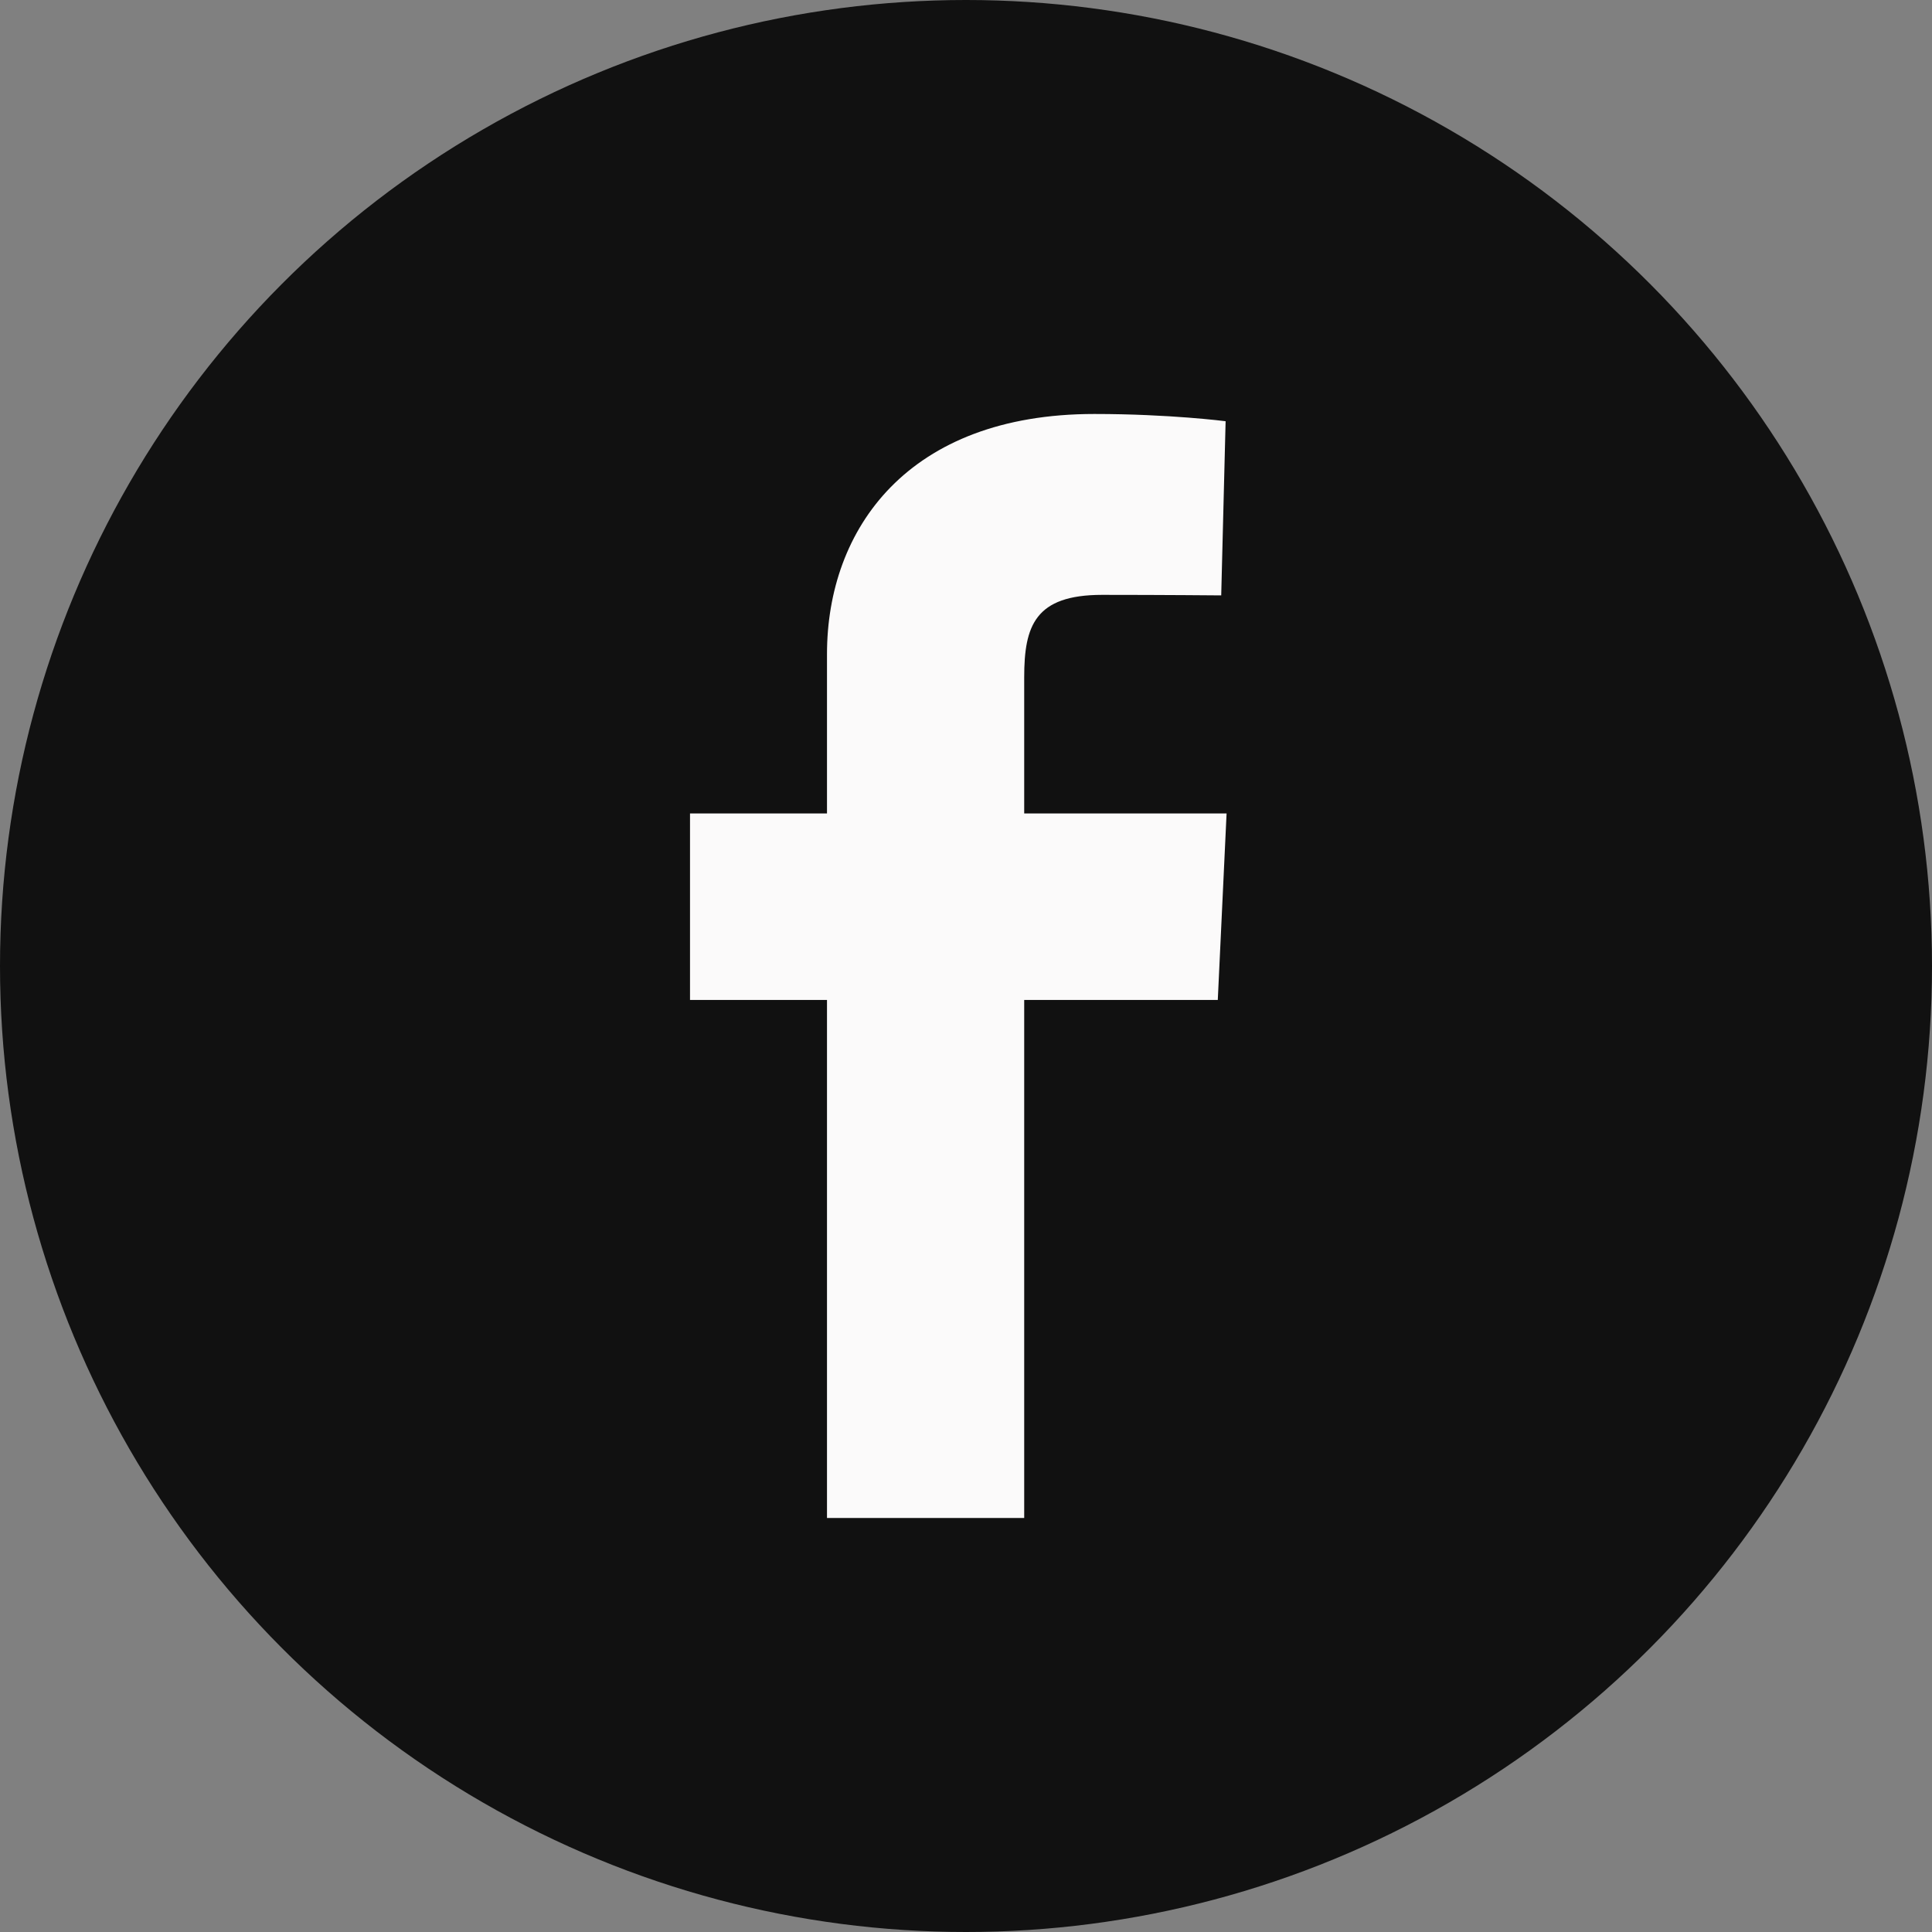 <svg width="40" height="40" viewBox="0 0 40 40" fill="none" xmlns="http://www.w3.org/2000/svg">
<rect x="0" y="0" width="40" height="40" fill="#808080" stroke="none"/>
<circle cx="20" cy="20" r="20" fill="#111111"/>
<g clip-path="url(#clip0_180_331)">
<path d="M17.122 31.428V20.703H14.286V16.842H17.122V13.543C17.122 10.951 18.797 8.571 22.657 8.571C24.22 8.571 25.375 8.721 25.375 8.721L25.284 12.327C25.284 12.327 24.106 12.316 22.82 12.316C21.428 12.316 21.205 12.957 21.205 14.022V16.842H25.395L25.213 20.703H21.205V31.428H17.122Z" fill="#FBFAFA"/>
</g>
<defs>
<clipPath id="clip0_180_331">
<rect width="11.109" height="22.857" fill="white" transform="translate(14.286 8.571)"/>
</clipPath>
</defs>
</svg>
